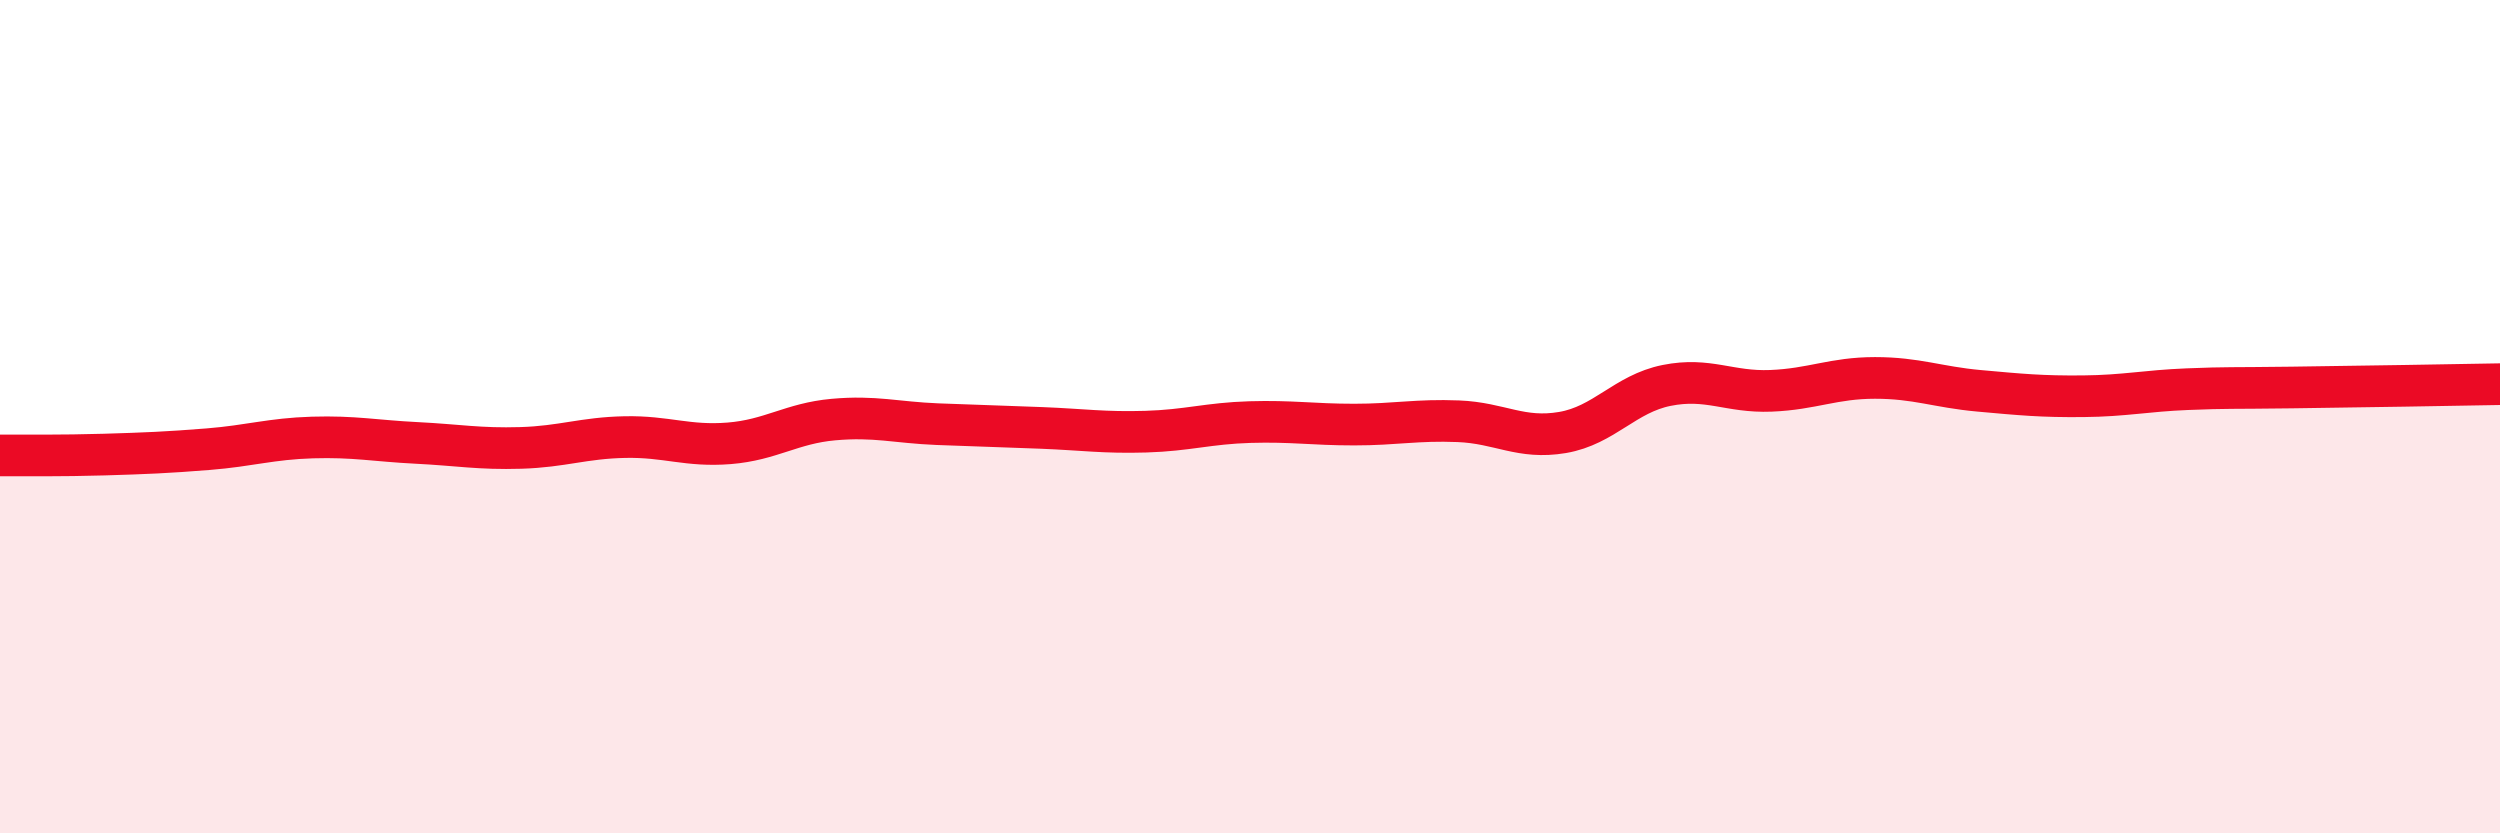 
    <svg width="60" height="20" viewBox="0 0 60 20" xmlns="http://www.w3.org/2000/svg">
      <path
        d="M 0,10.93 C 0.5,10.93 1.5,10.94 2.5,10.91 C 3.5,10.88 4,10.86 5,10.78 C 6,10.7 6.5,10.53 7.5,10.5 C 8.5,10.47 9,10.58 10,10.63 C 11,10.68 11.5,10.78 12.5,10.75 C 13.5,10.72 14,10.51 15,10.49 C 16,10.47 16.5,10.72 17.5,10.64 C 18.5,10.56 19,10.16 20,10.07 C 21,9.98 21.5,10.14 22.5,10.18 C 23.5,10.22 24,10.23 25,10.27 C 26,10.31 26.5,10.39 27.5,10.36 C 28.5,10.33 29,10.16 30,10.13 C 31,10.1 31.5,10.19 32.5,10.19 C 33.5,10.19 34,10.07 35,10.11 C 36,10.15 36.5,10.55 37.5,10.38 C 38.5,10.21 39,9.45 40,9.25 C 41,9.05 41.5,9.42 42.5,9.38 C 43.5,9.34 44,9.07 45,9.07 C 46,9.07 46.5,9.29 47.5,9.38 C 48.5,9.47 49,9.52 50,9.51 C 51,9.5 51.5,9.38 52.5,9.34 C 53.5,9.3 53.5,9.32 55,9.3 C 56.5,9.28 59,9.24 60,9.22L60 20L0 20Z"
        fill="#EB0A25"
        opacity="0.1"
        stroke-linecap="round"
        stroke-linejoin="round"
      />
      <path
        d="M 0,10.93 C 0.5,10.93 1.5,10.94 2.5,10.91 C 3.5,10.88 4,10.86 5,10.78 C 6,10.7 6.5,10.53 7.5,10.5 C 8.5,10.47 9,10.58 10,10.63 C 11,10.68 11.5,10.78 12.5,10.75 C 13.5,10.72 14,10.51 15,10.49 C 16,10.47 16.5,10.72 17.5,10.64 C 18.5,10.56 19,10.16 20,10.07 C 21,9.98 21.5,10.14 22.5,10.18 C 23.5,10.22 24,10.23 25,10.27 C 26,10.31 26.5,10.39 27.5,10.36 C 28.5,10.33 29,10.16 30,10.13 C 31,10.1 31.5,10.19 32.5,10.19 C 33.5,10.19 34,10.07 35,10.11 C 36,10.15 36.5,10.55 37.5,10.38 C 38.5,10.21 39,9.45 40,9.25 C 41,9.05 41.5,9.42 42.5,9.38 C 43.5,9.34 44,9.07 45,9.07 C 46,9.07 46.5,9.29 47.5,9.38 C 48.5,9.47 49,9.52 50,9.51 C 51,9.5 51.5,9.38 52.5,9.34 C 53.5,9.3 53.5,9.32 55,9.3 C 56.5,9.28 59,9.24 60,9.22"
        stroke="#EB0A25"
        stroke-width="1"
        fill="none"
        stroke-linecap="round"
        stroke-linejoin="round"
      />
    </svg>
  